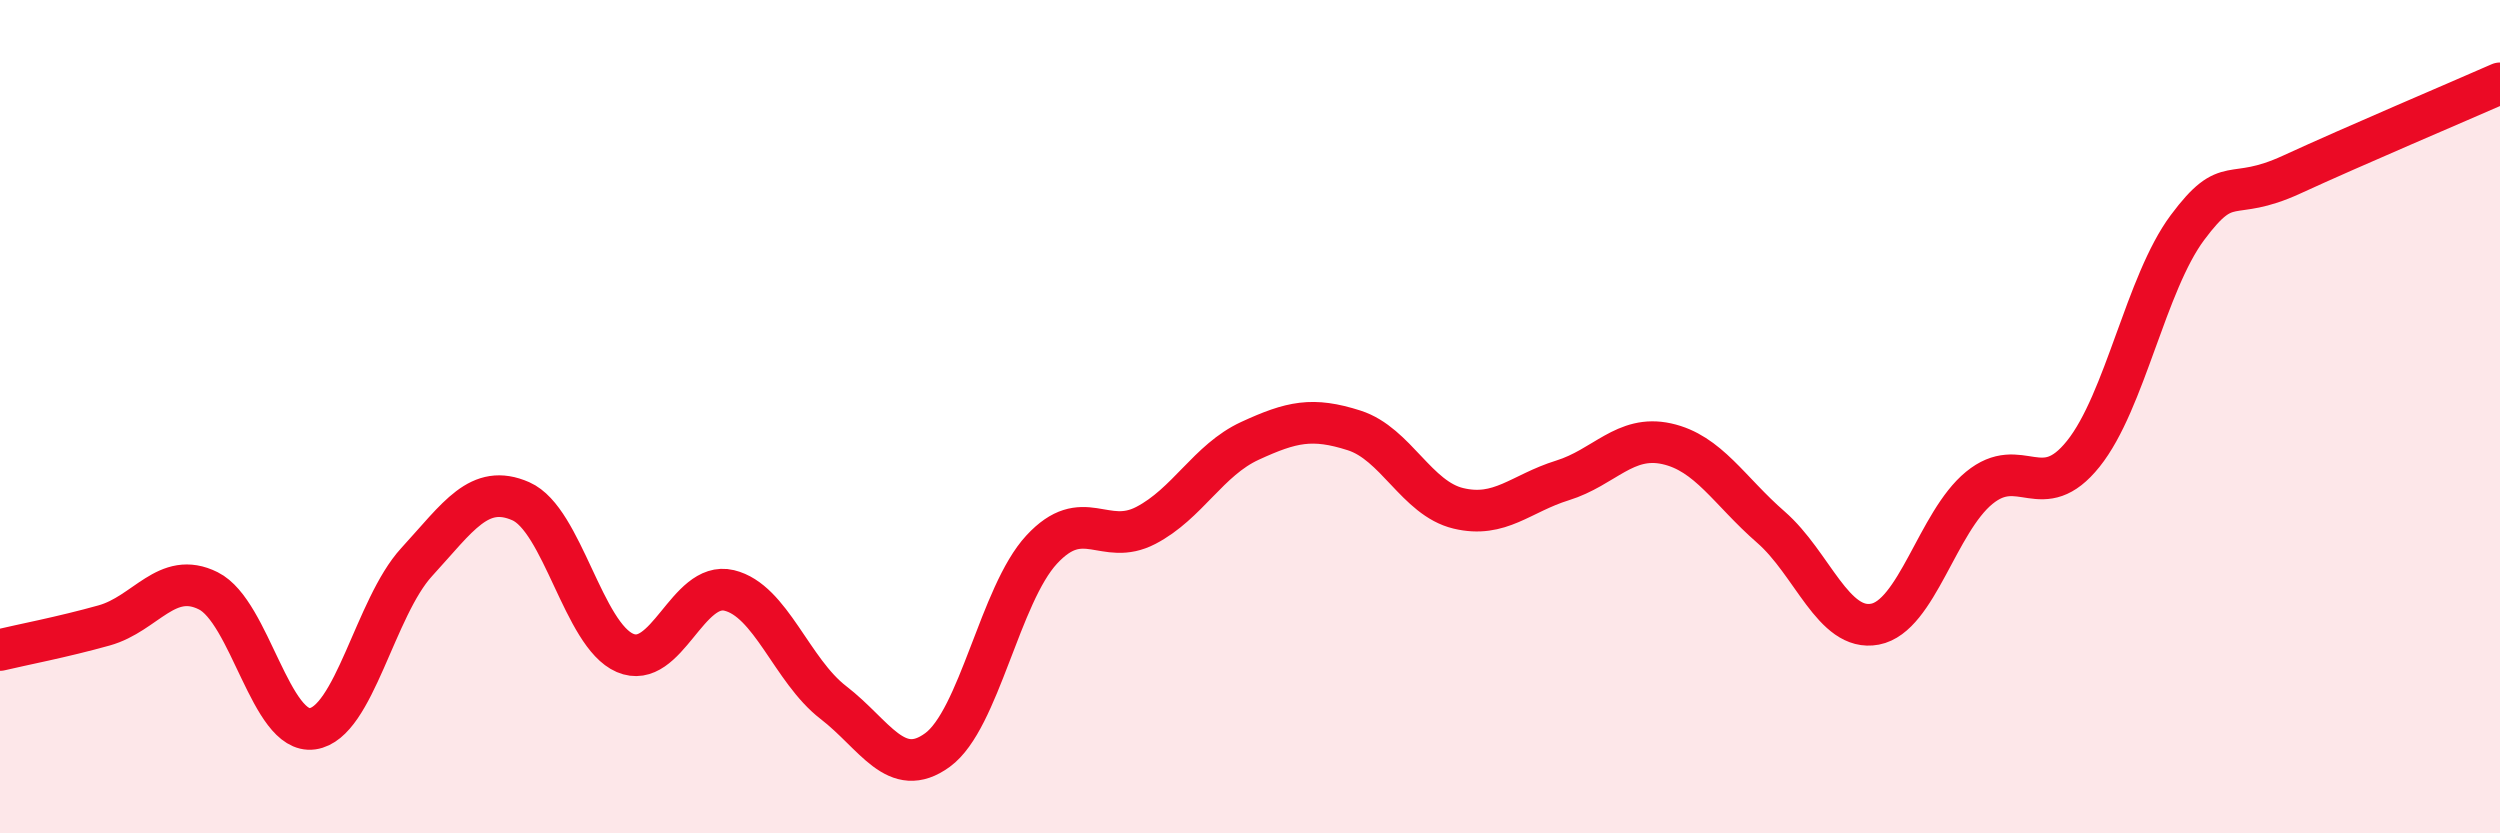 
    <svg width="60" height="20" viewBox="0 0 60 20" xmlns="http://www.w3.org/2000/svg">
      <path
        d="M 0,15.6 C 0.5,15.48 1.5,15.29 2.5,15.01 C 3.5,14.73 4,13.68 5,14.18 C 6,14.68 6.5,17.63 7.5,17.49 C 8.5,17.35 9,14.58 10,13.49 C 11,12.4 11.5,11.59 12.5,12.03 C 13.5,12.47 14,15.24 15,15.67 C 16,16.1 16.5,13.93 17.5,14.17 C 18.5,14.41 19,16.09 20,16.86 C 21,17.63 21.5,18.73 22.5,18 C 23.5,17.27 24,14.27 25,13.19 C 26,12.11 26.5,13.13 27.5,12.61 C 28.5,12.09 29,11.04 30,10.58 C 31,10.12 31.5,10.01 32.5,10.33 C 33.5,10.65 34,11.96 35,12.2 C 36,12.44 36.5,11.84 37.5,11.53 C 38.5,11.22 39,10.43 40,10.65 C 41,10.87 41.5,11.78 42.5,12.65 C 43.5,13.52 44,15.17 45,14.98 C 46,14.79 46.5,12.53 47.5,11.71 C 48.5,10.89 49,12.14 50,10.89 C 51,9.64 51.5,6.8 52.5,5.46 C 53.5,4.12 53.5,4.88 55,4.19 C 56.5,3.5 59,2.44 60,2L60 20L0 20Z"
        fill="#EB0A25"
        opacity="0.1"
        stroke-linecap="round"
        stroke-linejoin="round"
      />
      <path
        d="M 0,15.6 C 0.5,15.48 1.5,15.29 2.5,15.01 C 3.5,14.73 4,13.68 5,14.18 C 6,14.68 6.5,17.63 7.5,17.49 C 8.5,17.35 9,14.58 10,13.49 C 11,12.4 11.5,11.59 12.5,12.03 C 13.5,12.47 14,15.24 15,15.67 C 16,16.1 16.5,13.93 17.5,14.17 C 18.5,14.41 19,16.09 20,16.86 C 21,17.63 21.5,18.73 22.5,18 C 23.5,17.27 24,14.27 25,13.19 C 26,12.11 26.5,13.13 27.5,12.61 C 28.5,12.09 29,11.04 30,10.58 C 31,10.12 31.5,10.01 32.5,10.33 C 33.5,10.65 34,11.96 35,12.2 C 36,12.44 36.5,11.84 37.5,11.53 C 38.5,11.22 39,10.43 40,10.65 C 41,10.87 41.5,11.78 42.5,12.65 C 43.5,13.52 44,15.17 45,14.98 C 46,14.79 46.5,12.53 47.5,11.71 C 48.5,10.89 49,12.14 50,10.89 C 51,9.64 51.5,6.8 52.5,5.46 C 53.5,4.12 53.5,4.88 55,4.19 C 56.5,3.5 59,2.44 60,2"
        stroke="#EB0A25"
        stroke-width="1"
        fill="none"
        stroke-linecap="round"
        stroke-linejoin="round"
      />
    </svg>
  